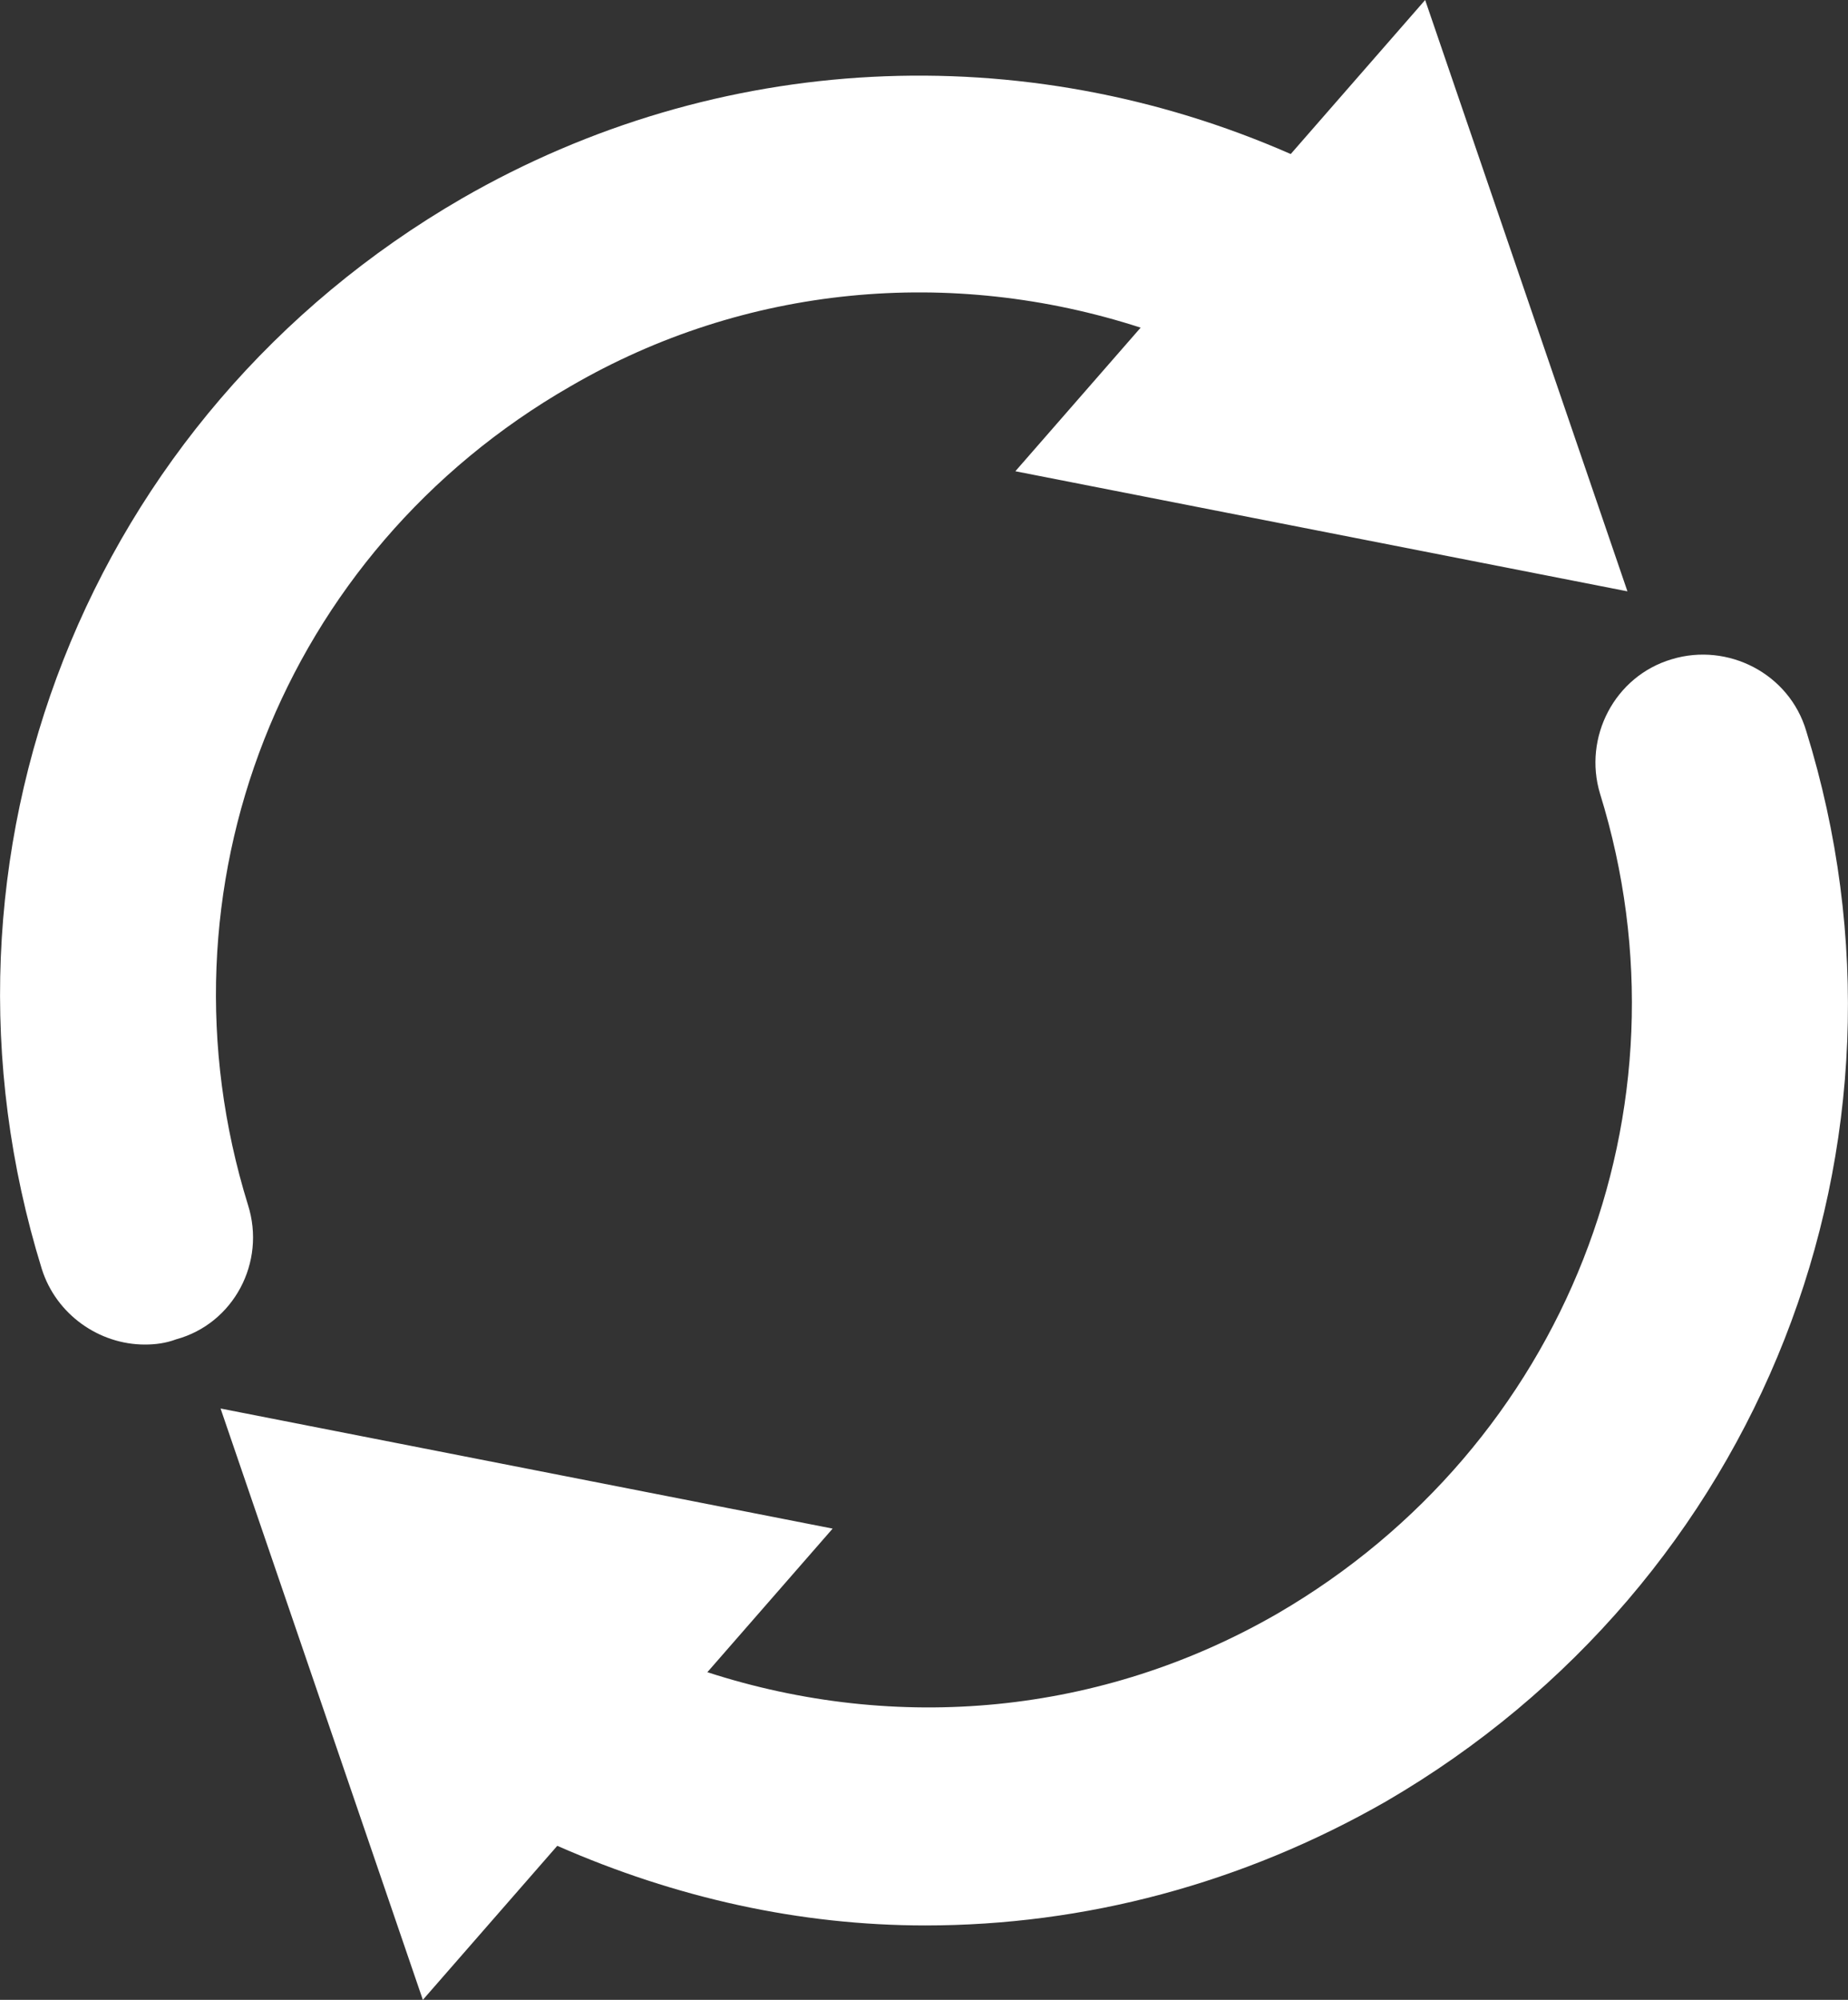 <svg viewBox="28.92 28.34 14.16 15.32" xml:space="preserve" style="enable-background:new 0 0 72 72;" y="0px" x="0px" id="Layer_1" version="1.1" xmlns:xlink="http://www.w3.org/1999/xlink" xmlns="http://www.w3.org/2000/svg">
<rect x="28.92" y="28.34" width="14.16" height="15.32" fill="#333333" stroke="none"/>
<style type="text/css">
	.st0{fill:#ffffff;}
</style>
<g>
	<g>
		<path d="M30.82,37.57c-0.75-2.42,0.26-5,2.47-6.27c1.34-0.78,2.92-0.92,4.37-0.45l-0.96,1.1l4.69,0.92l-1.55-4.53    l-1.03,1.18c-2.05-0.9-4.39-0.79-6.35,0.34c-2.87,1.66-4.2,5.03-3.22,8.2c0.11,0.35,0.44,0.58,0.79,0.58    c0.08,0,0.16-0.01,0.24-0.04C30.71,38.48,30.96,38.01,30.82,37.57z" class="st0"></path>
		<path d="M42.76,33.94c-0.13-0.44-0.6-0.68-1.03-0.55c-0.44,0.13-0.68,0.6-0.55,1.03c0.75,2.42-0.27,5-2.47,6.28    c-1.35,0.78-2.92,0.92-4.37,0.45l0.96-1.1l-4.69-0.92l1.55,4.53l1.03-1.18c0.91,0.4,1.86,0.61,2.82,0.61    c1.22,0,2.43-0.32,3.53-0.95C42.41,40.47,43.74,37.1,42.76,33.94z" class="st0"></path>
	</g>
</g>
</svg>
